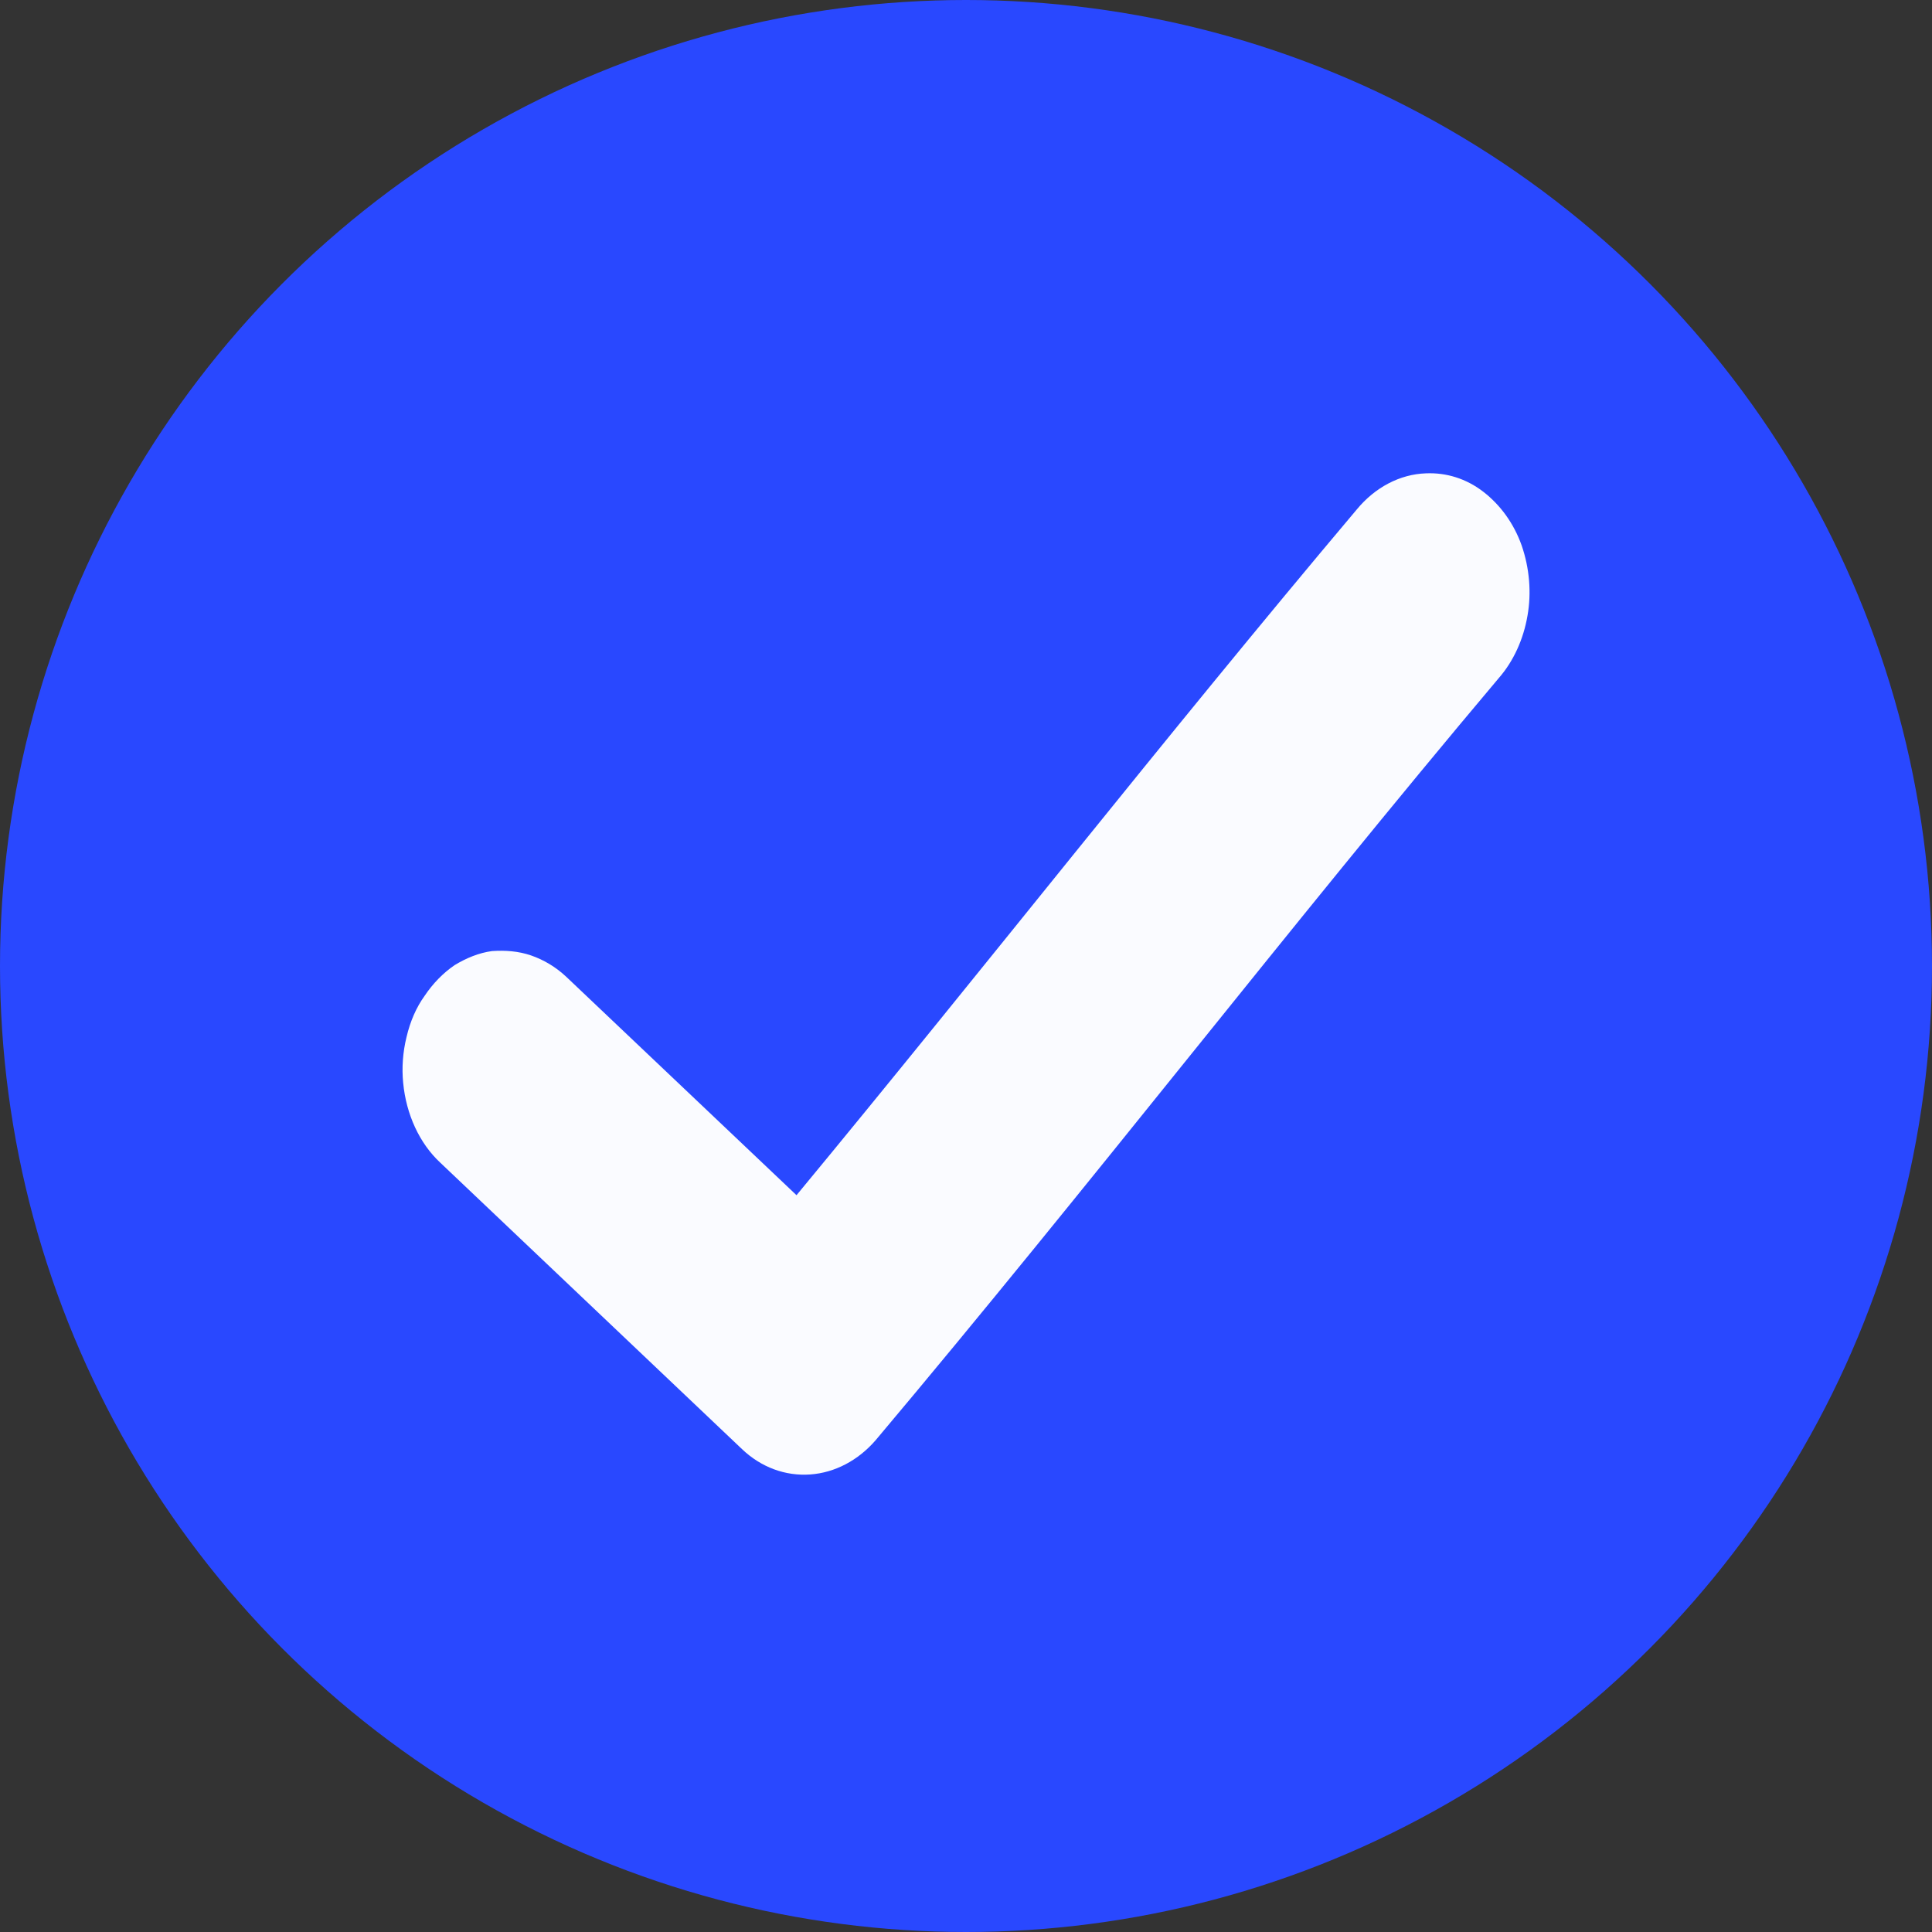 <svg xmlns="http://www.w3.org/2000/svg" xmlns:xlink="http://www.w3.org/1999/xlink" width="22" height="22" viewBox="737 1137 22 22" fill="none">
  <rect x="737" y="1137" width="22" height="22" fill="#333333" stroke="none"/>
  <g>
    <circle cx="748" cy="1148" r="11" fill="#2948FF"/>
    <g>
      <rect width="12.833" height="12.833" transform="translate(741.584 1141.58)" fill="#2948FF"/>
      <path d="M753.238 1142.39C752.94 1142.4 752.658 1142.55 752.451 1142.8C750.234 1145.43 748.212 1148.02 746.07 1150.61L743.445 1148.12C743.327 1148.01 743.192 1147.93 743.048 1147.88C742.903 1147.83 742.752 1147.82 742.603 1147.83C742.453 1147.85 742.309 1147.91 742.177 1147.99C742.045 1148.08 741.929 1148.2 741.835 1148.34C741.741 1148.47 741.671 1148.63 741.629 1148.81C741.587 1148.98 741.574 1149.16 741.591 1149.33C741.625 1149.69 741.777 1150.02 742.014 1150.24L745.448 1153.5C745.668 1153.71 745.945 1153.81 746.226 1153.79C746.507 1153.77 746.772 1153.63 746.971 1153.4C749.437 1150.47 751.65 1147.59 754.068 1144.72C754.234 1144.53 754.348 1144.28 754.394 1144.01C754.44 1143.75 754.417 1143.47 754.327 1143.21C754.238 1142.96 754.085 1142.75 753.891 1142.6C753.697 1142.45 753.469 1142.38 753.238 1142.39Z" fill="#FAFBFF"/>
    </g>
  </g>
</svg>
